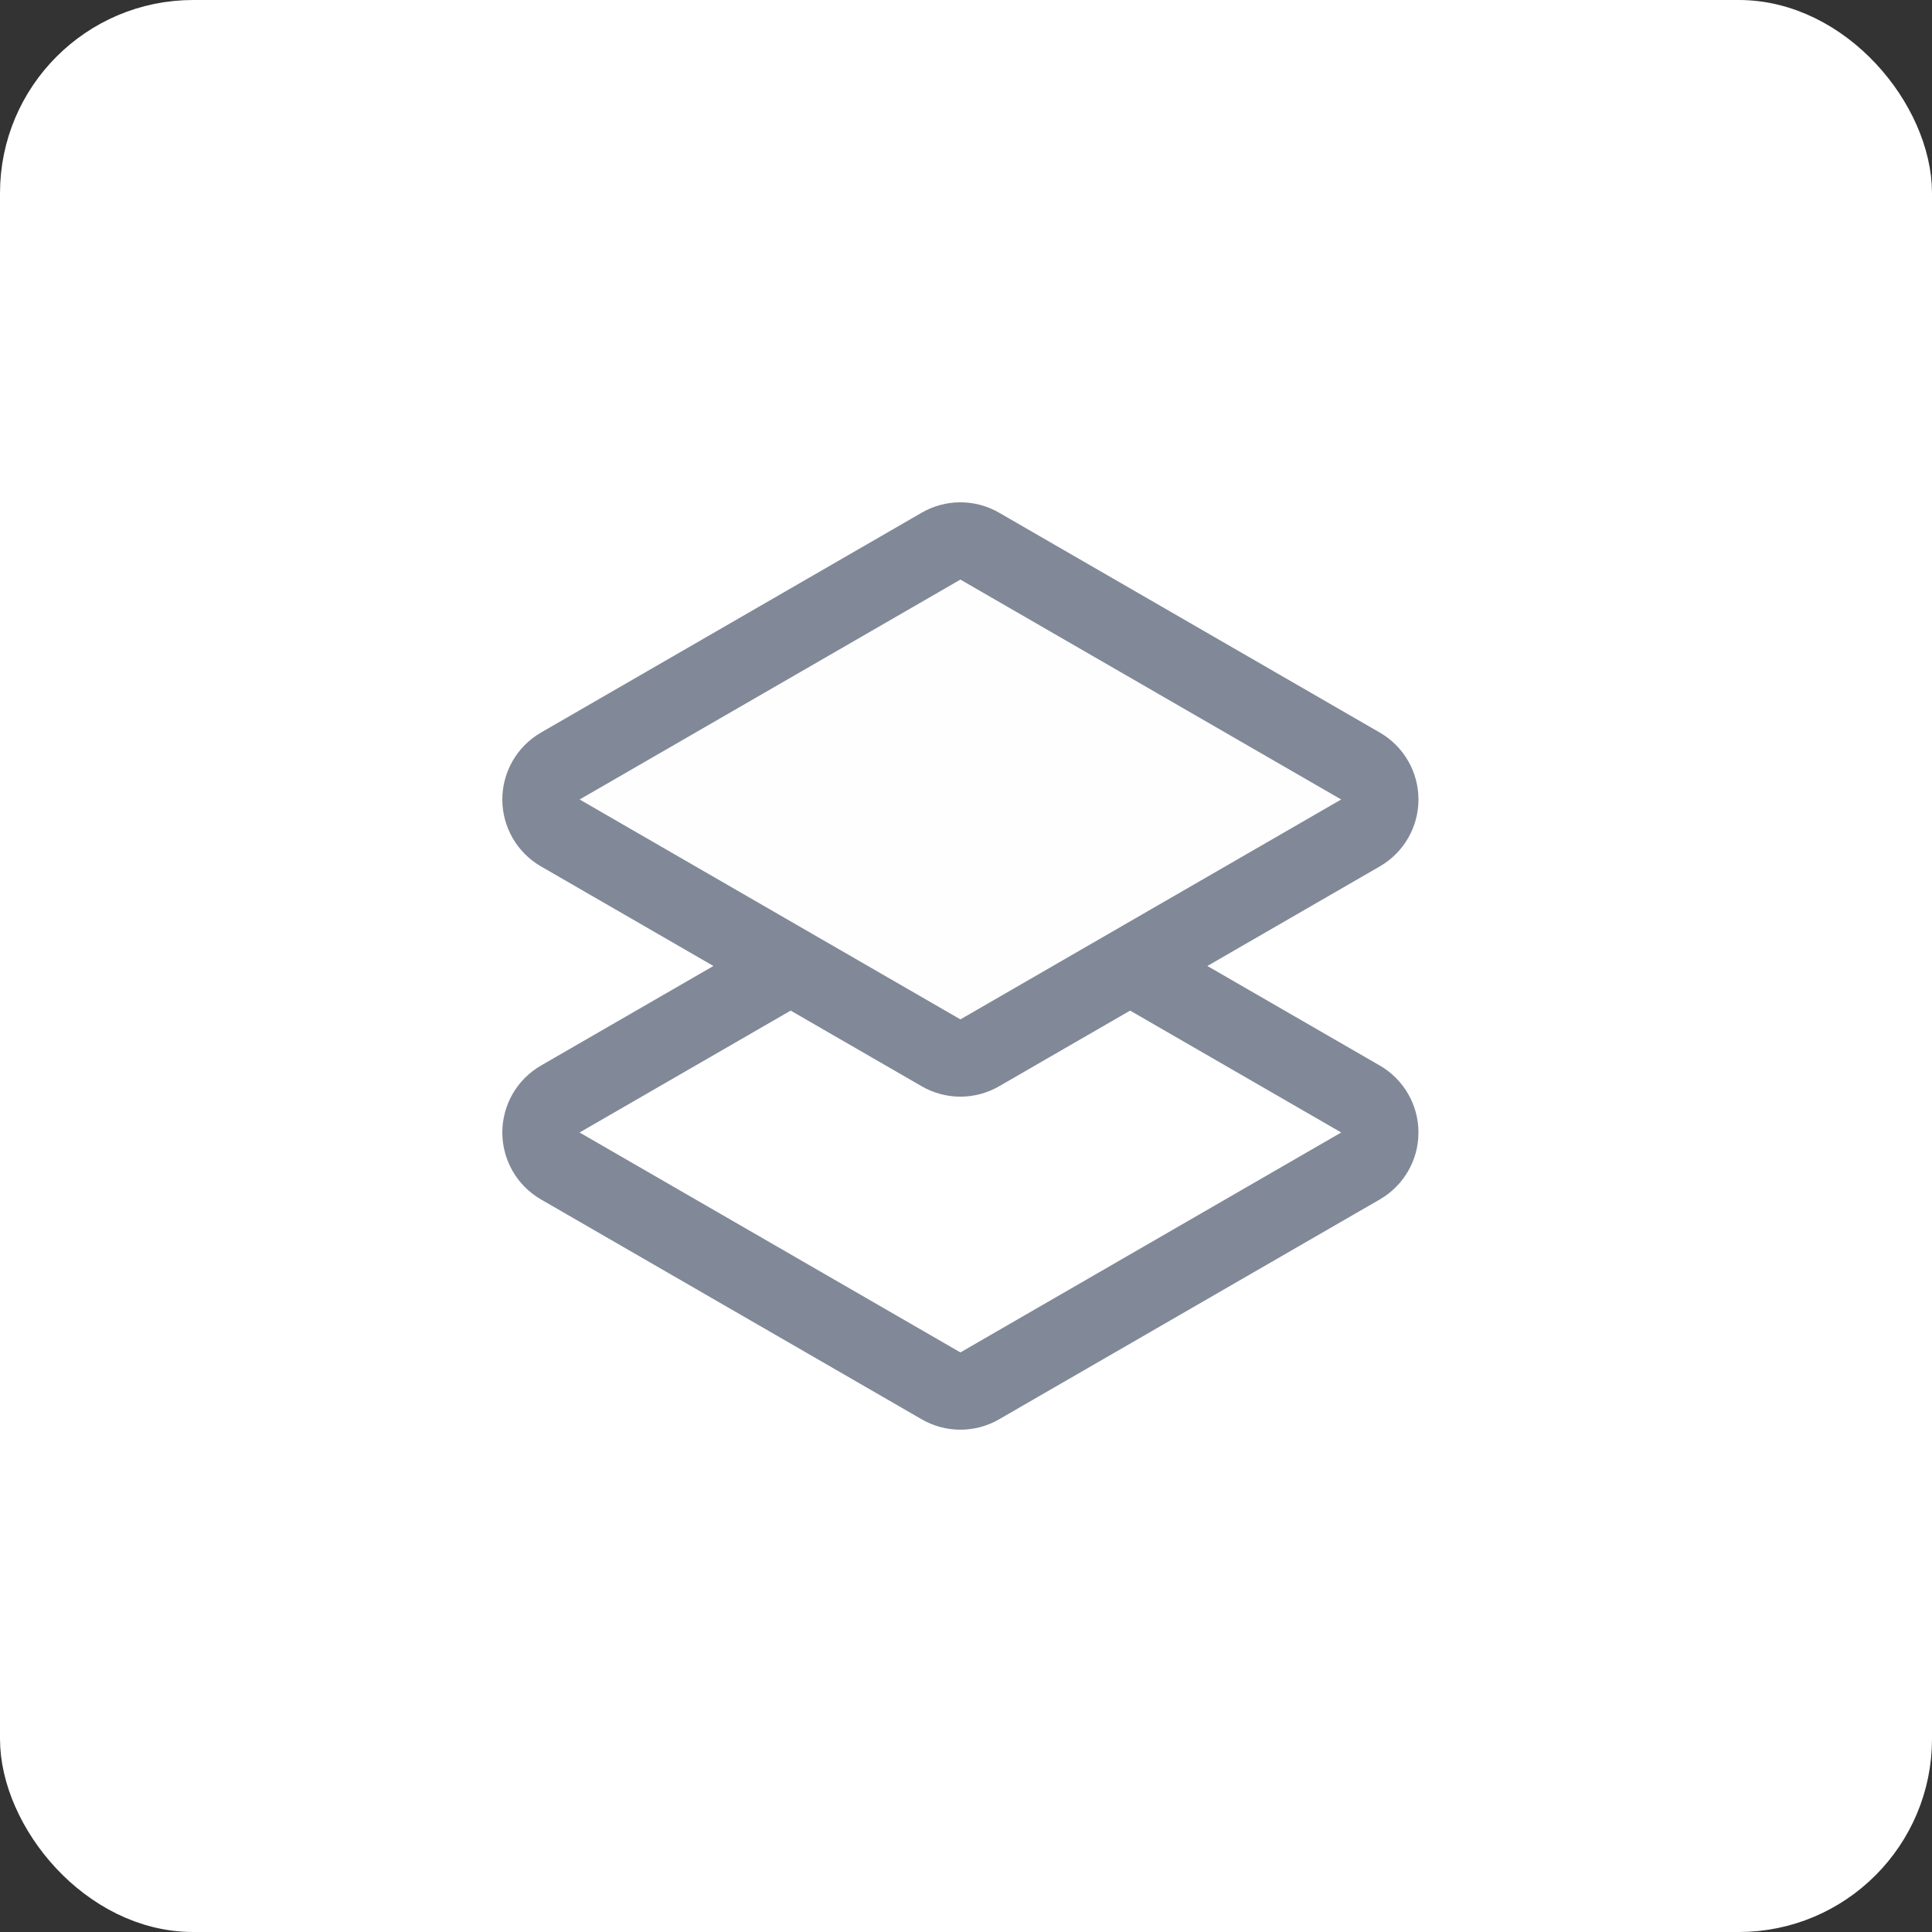 <svg width="40" height="40" viewBox="0 0 40 40" fill="none" xmlns="http://www.w3.org/2000/svg">
<rect x="0" y="0" width="40" height="40" fill="#333333" stroke="none"/>
<rect x="0.5" y="0.5" width="39" height="39" rx="3.5" fill="white" stroke="white"/>
<path d="M19.484 28.693C19.731 28.836 20.036 28.836 20.284 28.693L28.168 24.14C28.415 23.997 28.568 23.733 28.568 23.447C28.568 23.161 28.415 22.897 28.168 22.754L20.284 18.202C20.036 18.059 19.731 18.059 19.484 18.202L11.6 22.754C11.352 22.897 11.2 23.161 11.2 23.447C11.2 23.733 11.352 23.997 11.6 24.14L19.484 28.693Z" stroke="#818998" stroke-width="1.6" stroke-linecap="round" stroke-linejoin="round"/>
<path d="M19.484 21.798C19.731 21.941 20.036 21.941 20.284 21.798L28.168 17.245C28.415 17.102 28.568 16.838 28.568 16.553C28.568 16.267 28.415 16.003 28.168 15.86L20.284 11.307C20.036 11.164 19.731 11.164 19.484 11.307L11.6 15.86C11.352 16.003 11.2 16.267 11.2 16.553C11.2 16.838 11.352 17.102 11.6 17.245L19.484 21.798Z" fill="#FEFEFE" stroke="#818998" stroke-width="1.6" stroke-linecap="round" stroke-linejoin="round"/>
</svg>